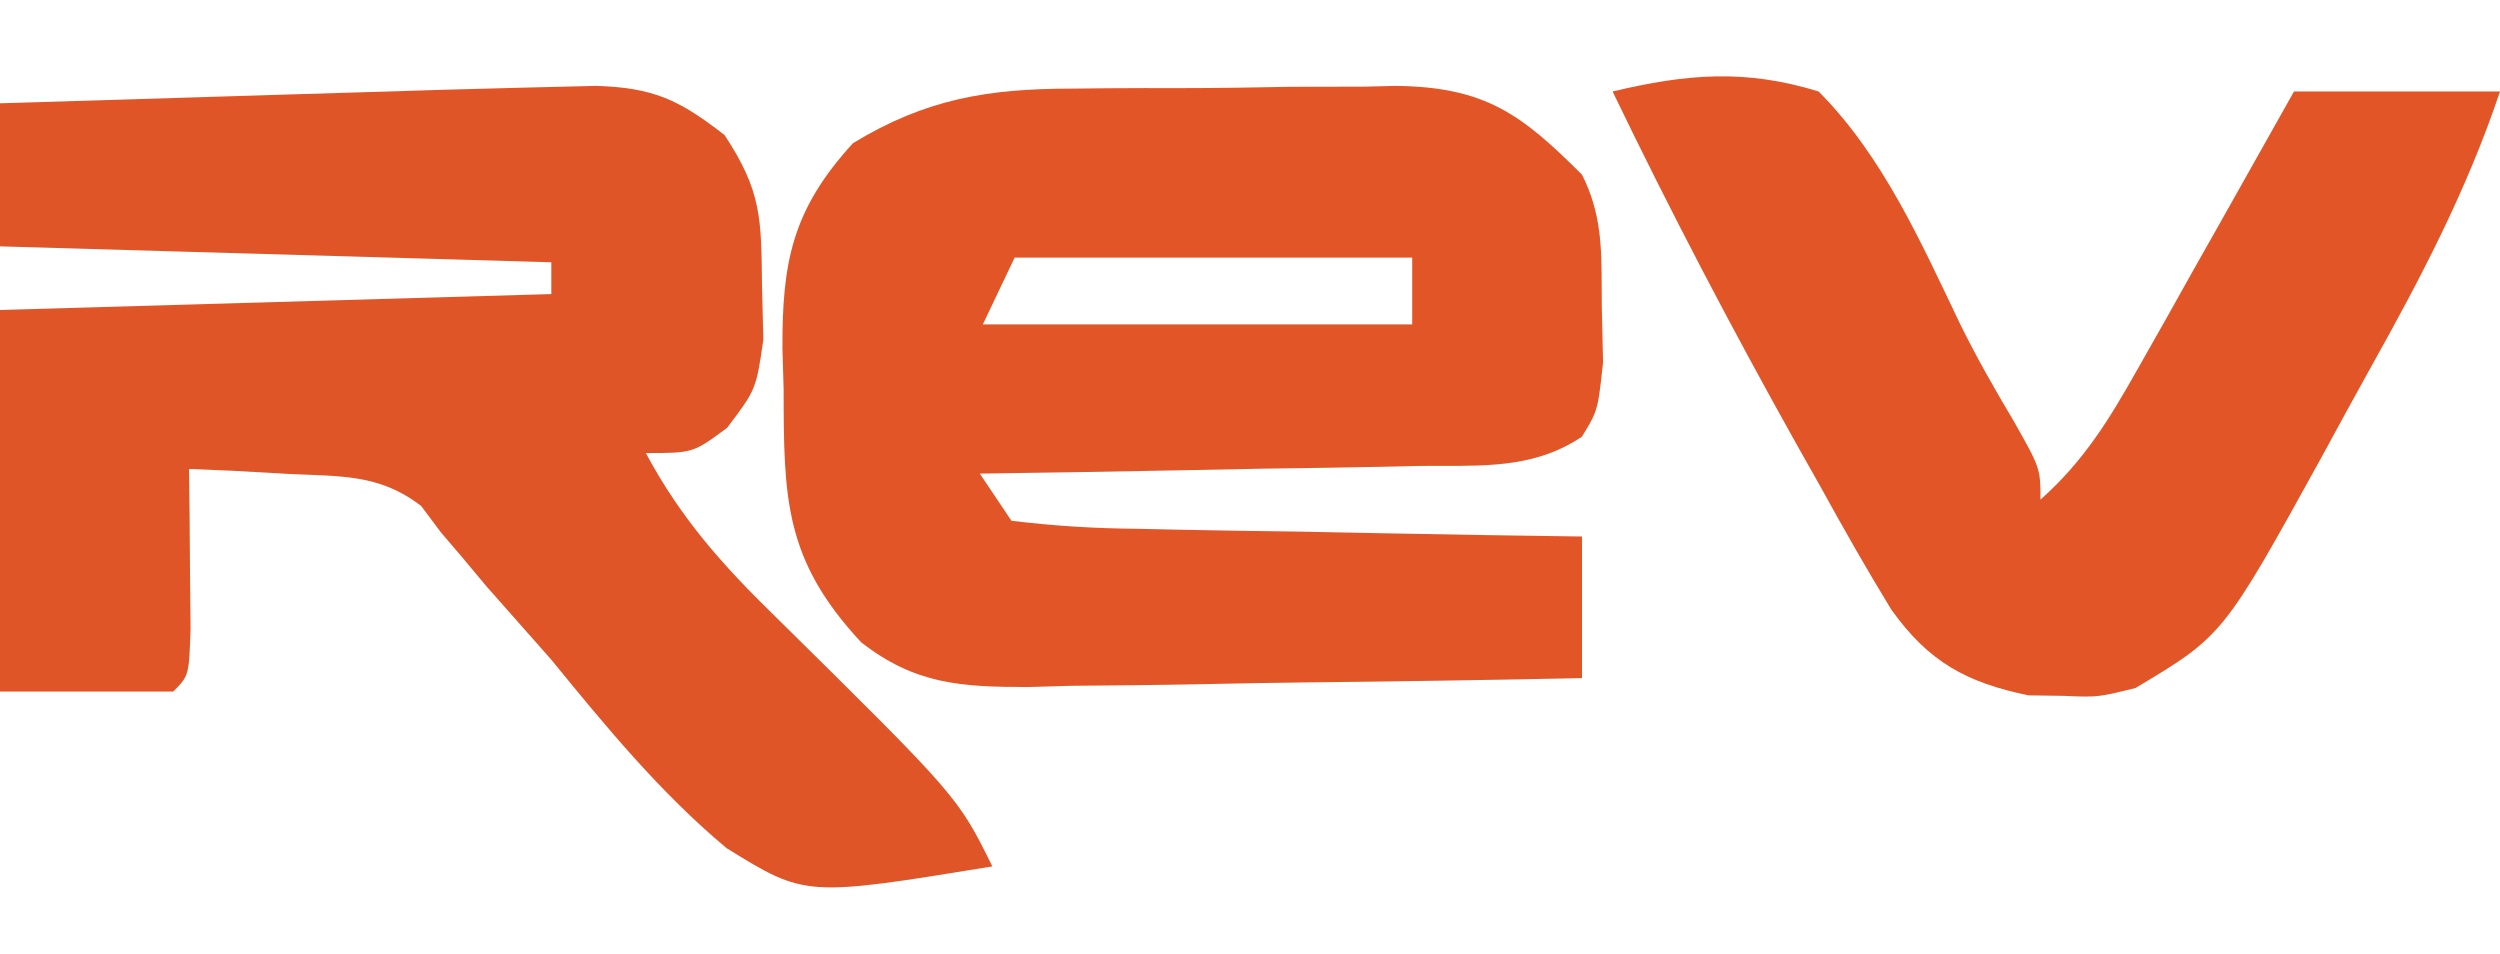 <svg width="262" height="100" viewBox="0 0 262 100" fill="none" xmlns="http://www.w3.org/2000/svg">
<path d="M62.453 9C68.492 9.184 71.192 10.464 75.936 14.158C79.824 20.043 79.779 22.9 79.857 29.881C79.904 31.769 79.951 33.657 79.999 35.602C79.238 40.815 79.238 40.815 76.207 44.831C72.635 47.48 72.635 47.48 67.683 47.48C71.361 54.347 75.749 59.253 81.302 64.661C100.375 83.48 100.375 83.48 104 90.798C84.415 93.997 84.415 93.997 76.145 88.887C69.2 83.084 63.493 76.141 57.778 69.139C55.512 66.567 53.243 63.998 50.968 61.433C49.736 59.958 49.736 59.958 48.479 58.453C47.734 57.581 46.99 56.709 46.222 55.81C45.535 54.893 44.847 53.976 44.139 53.031C39.755 49.64 35.665 49.938 30.23 49.666C28.283 49.557 26.336 49.447 24.33 49.334C22.838 49.272 21.346 49.21 19.809 49.146C19.829 50.69 19.848 52.234 19.868 53.825C19.883 55.82 19.897 57.816 19.913 59.871C19.932 61.862 19.951 63.853 19.971 65.904C19.809 70.805 19.809 70.805 18.159 72.471C12.166 72.471 6.174 72.471 0 72.471C0 59.276 0 46.08 0 32.485C28.6 31.66 28.6 31.66 57.778 30.819C57.778 29.719 57.778 28.619 57.778 27.486C38.711 26.937 19.644 26.387 0 25.82C0 20.872 0 15.924 0 10.825C7.782 10.586 15.563 10.349 23.345 10.114C25.989 10.034 28.632 9.953 31.275 9.871C35.09 9.754 38.906 9.639 42.721 9.524C43.889 9.487 45.057 9.451 46.26 9.413C51.657 9.253 57.055 9.136 62.453 9Z" fill="#E05528"/>
<path d="M169 9.587C176.771 7.741 182.897 7.218 190.589 9.587C197.352 16.386 201.349 25.461 205.439 33.995C207.141 37.443 209.007 40.723 210.978 44.026C213.839 49.07 213.839 49.07 213.839 52.361C218.389 48.326 221.065 43.93 224.031 38.666C224.989 36.975 225.947 35.283 226.934 33.541C227.922 31.778 228.91 30.014 229.927 28.198C230.935 26.415 231.942 24.633 232.98 22.796C235.464 18.397 237.938 13.992 240.411 9.587C247.535 9.587 254.66 9.587 262 9.587C258.481 20.045 253.69 29.146 248.332 38.728C246.646 41.757 244.991 44.8 243.336 47.846C232.984 66.61 232.984 66.61 223.804 72.102C219.853 73.079 219.853 73.079 216.227 72.925C215.026 72.908 213.825 72.891 212.587 72.873C206.074 71.527 202.13 69.373 198.216 63.895C195.623 59.662 193.191 55.37 190.797 51.024C189.928 49.483 189.06 47.942 188.165 46.354C181.407 34.277 175.004 22.048 169 9.587Z" fill="#E25527"/>
<path fill-rule="evenodd" clip-rule="evenodd" d="M116.017 9.25L112.333 9.288C103.551 9.291 97.018 10.359 89.391 15.007C83.005 21.978 81.958 27.522 82.001 36.583L82.124 40.77C82.142 52.155 82.167 58.632 90.245 67.306C95.895 71.728 100.756 72.003 107.8 72L112.268 71.871C117.044 71.835 121.816 71.788 126.591 71.688C129.906 71.616 133.222 71.56 136.537 71.519C146.291 71.42 156.042 71.27 165.794 71.066V56.227C158.763 56.133 151.732 56.023 144.702 55.882C141.836 55.823 138.97 55.766 136.105 55.712C131.873 55.657 127.643 55.601 123.412 55.511L119.405 55.422C114.811 55.384 110.583 55.135 106 54.578L102.679 49.632C109.683 49.537 116.686 49.427 123.69 49.287C126.548 49.228 129.406 49.171 132.264 49.117C136.478 49.062 140.692 49.006 144.905 48.916L148.906 48.827C149.625 48.821 150.337 48.822 151.042 48.824C156.301 48.835 161.182 48.845 165.777 45.773C166.435 44.701 166.835 44.048 167.111 43.347C167.539 42.26 167.669 41.055 168 37.981L167.87 32.216C167.861 31.528 167.859 30.86 167.857 30.208C167.844 25.935 167.833 22.354 165.794 18.305C159.468 11.991 155.68 9.13 146.345 9L142.852 9.082C140.357 9.082 137.861 9.086 135.365 9.095C131.472 9.168 127.583 9.236 123.688 9.235C121.131 9.227 118.574 9.232 116.017 9.25ZM148 27H106.333L103 34H148V27Z" fill="#E25527"/>
</svg>
